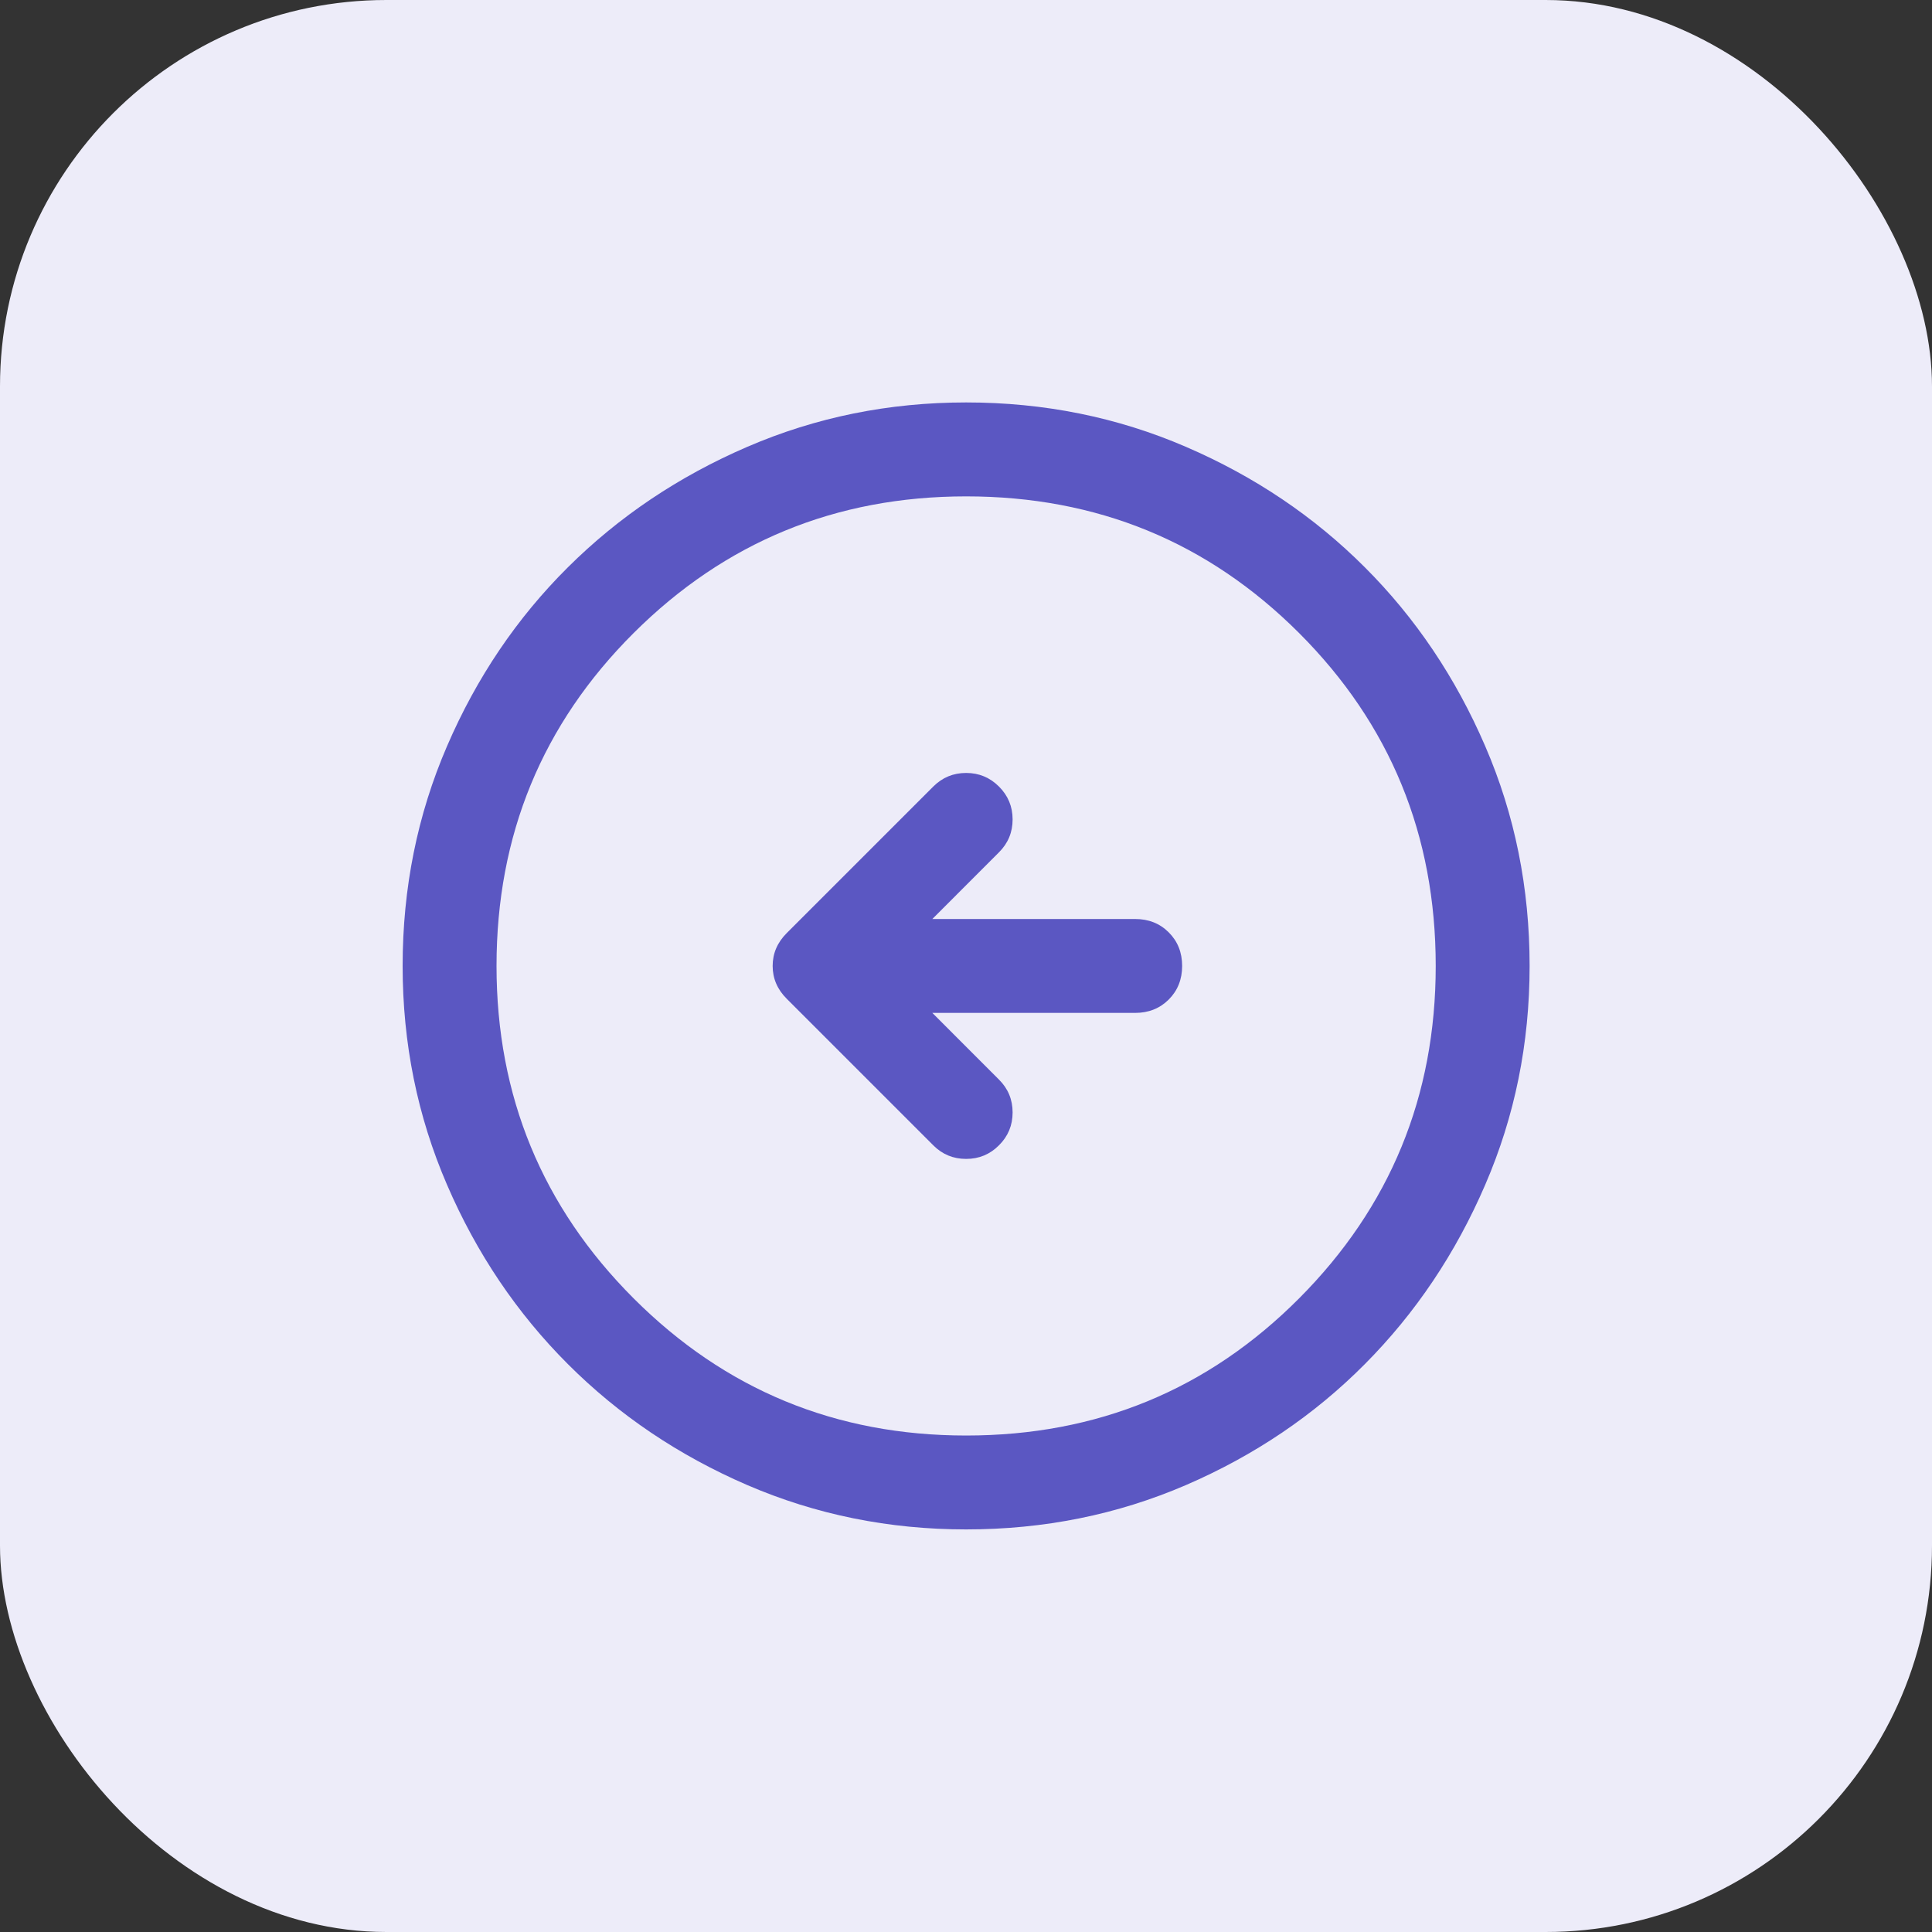 <svg width="40" height="40" viewBox="0 0 40 40" fill="none" xmlns="http://www.w3.org/2000/svg">
<rect x="0" y="0" width="40" height="40" fill="#333333" stroke="none"/>
<rect width="40" height="40" rx="8" fill="#EDECF9"/>
<mask id="mask0_7958_82106" style="mask-type:alpha" maskUnits="userSpaceOnUse" x="6" y="6" width="28" height="28">
<rect x="6" y="6" width="28" height="28" fill="#D9D9D9"/>
</mask>
<g mask="url(#mask0_7958_82106)">
<path d="M19.303 20.971H23.503C23.781 20.971 24.013 20.878 24.198 20.694C24.382 20.509 24.475 20.277 24.475 19.999C24.475 19.72 24.382 19.488 24.198 19.304C24.013 19.119 23.781 19.027 23.503 19.027H19.303L20.683 17.646C20.871 17.458 20.965 17.231 20.965 16.965C20.965 16.7 20.871 16.473 20.683 16.285C20.495 16.097 20.268 16.003 20.003 16.003C19.737 16.003 19.51 16.097 19.322 16.285L16.289 19.318C16.094 19.513 15.997 19.739 15.997 19.999C15.997 20.258 16.094 20.485 16.289 20.679L19.322 23.712C19.51 23.901 19.737 23.994 20.003 23.994C20.268 23.994 20.495 23.901 20.683 23.712C20.871 23.525 20.965 23.298 20.965 23.032C20.965 22.766 20.871 22.539 20.683 22.352L19.303 20.971ZM20.003 31.665C18.402 31.665 16.892 31.359 15.472 30.747C14.053 30.134 12.815 29.3 11.758 28.243C10.702 27.187 9.867 25.949 9.255 24.529C8.642 23.11 8.336 21.6 8.336 19.999C8.336 18.385 8.642 16.868 9.255 15.449C9.867 14.029 10.702 12.794 11.758 11.745C12.815 10.694 14.053 9.863 15.472 9.251C16.892 8.638 18.402 8.332 20.003 8.332C21.616 8.332 23.133 8.638 24.553 9.251C25.972 9.863 27.207 10.694 28.257 11.745C29.307 12.794 30.138 14.029 30.75 15.449C31.363 16.868 31.669 18.385 31.669 19.999C31.669 21.6 31.363 23.11 30.75 24.529C30.138 25.949 29.307 27.187 28.257 28.243C27.207 29.3 25.972 30.134 24.553 30.747C23.133 31.359 21.616 31.665 20.003 31.665ZM20.003 29.721C22.712 29.721 25.009 28.775 26.896 26.882C28.782 24.989 29.725 22.695 29.725 19.999C29.725 17.29 28.782 14.992 26.896 13.106C25.009 11.22 22.712 10.277 20.003 10.277C17.306 10.277 15.012 11.22 13.119 13.106C11.227 14.992 10.28 17.29 10.28 19.999C10.28 22.695 11.227 24.989 13.119 26.882C15.012 28.775 17.306 29.721 20.003 29.721Z" fill="#5B57C2"/>
</g>
</svg>
